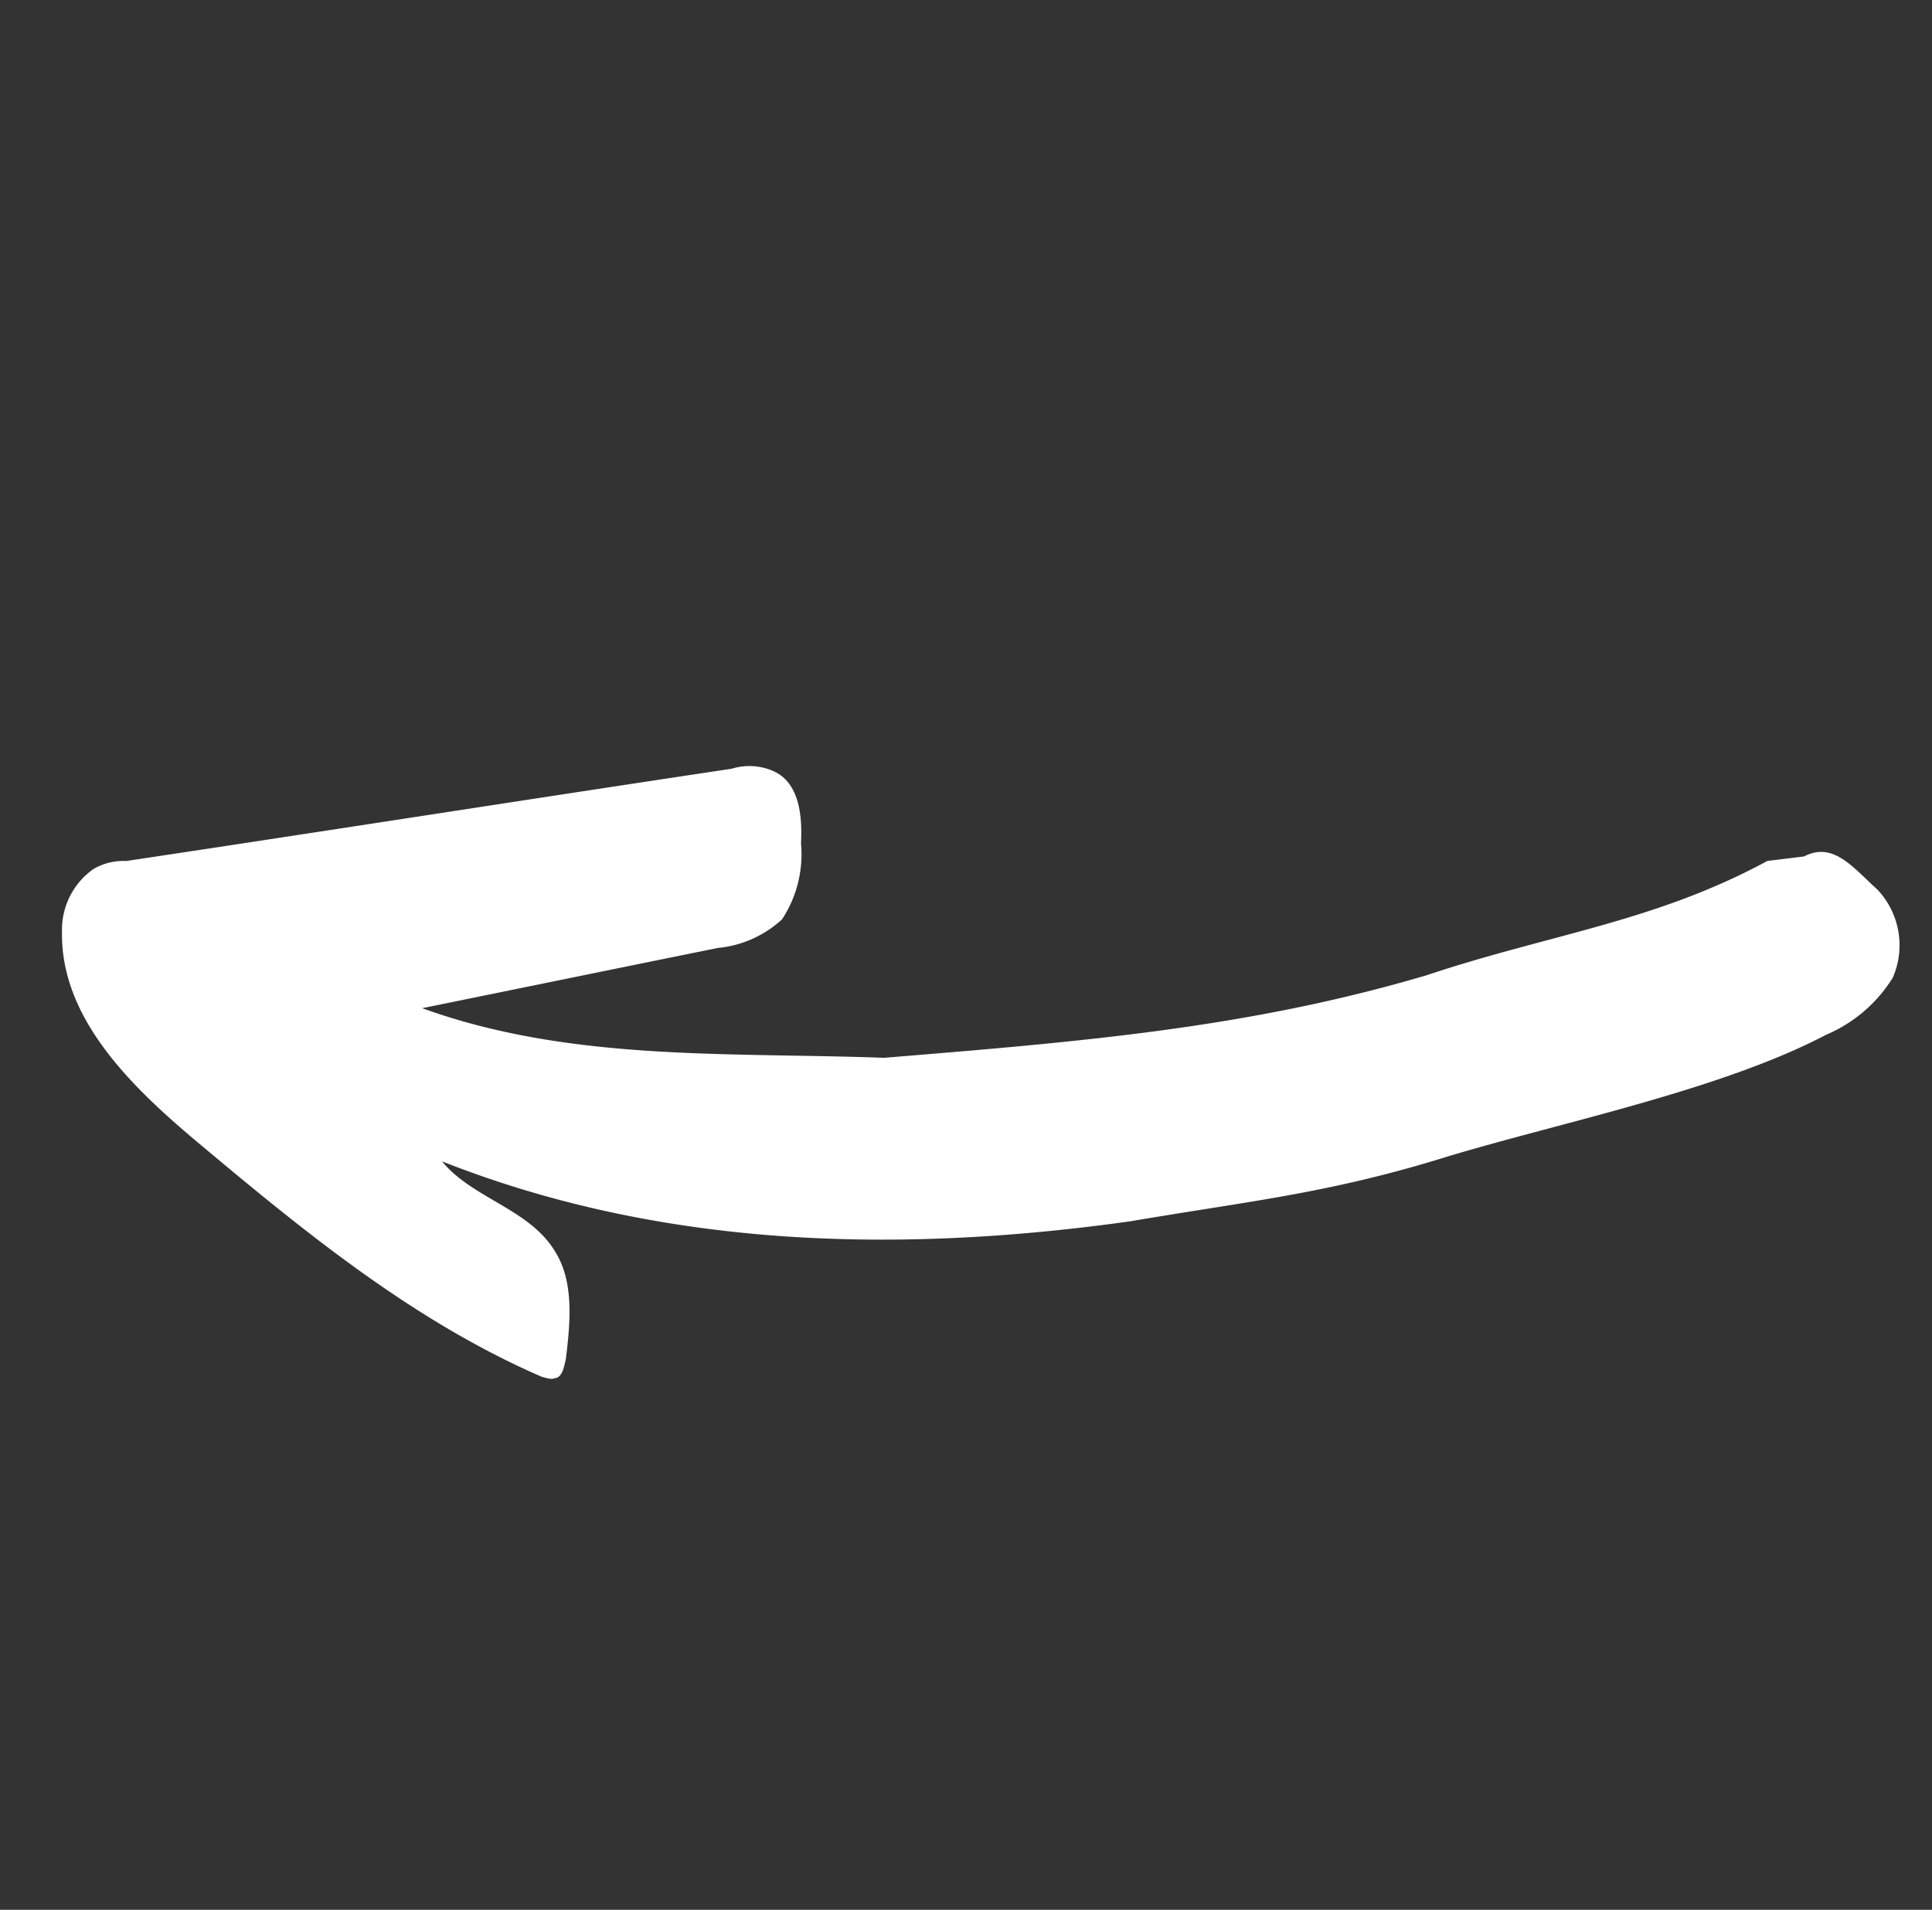 <svg xmlns="http://www.w3.org/2000/svg" viewBox="0 0 88.758 87.754"><rect x="0" y="0" width="88.758" height="87.754" fill="#333333" stroke="none"/><defs><style>.a{fill:#fff;}</style></defs><g transform="translate(42.996 34.865) rotate(-140)"><path class="a" d="M6.772,57.5c-.582,1.4-2.038,1.053-3.553,1A3.726,3.726,0,0,1,.067,55.846a6.669,6.669,0,0,1,.664-3.977c2.074-5.054,6.72-10.876,9.707-15.433,3.063-4.779,5.6-7.358,9.276-11.683C26.955,16.716,35.427,9.969,45.7,6.546c-2.157-.414-4.48.911-6.637.166-1.576-.5-2.655-2.071-3.567-3.48-.166-.331-.415-.746-.166-.994.083-.166.332-.249.5-.331C41.962.083,48.433,0,54.9,0c3.982,0,8.462.331,10.951,3.4A3.412,3.412,0,0,1,66.6,6.546a2.709,2.709,0,0,1-.913,1.243c-6.222,7.043-12.361,14.086-18.583,21.129a2.742,2.742,0,0,1-1.576,1.16c-1.244.331-2.323-.746-3.07-1.74a5.431,5.431,0,0,1-1.576-3.231,5.044,5.044,0,0,1,1.41-2.9C45.2,18.56,48.018,15,50.922,11.352c-6.8,2.486-12.078,7.5-17.72,11.892-6.452,6.379-11.909,11.773-16.638,18.9-3.153,5.137-6.475,8.643-8.632,14.112" transform="translate(-40.21 -35.301)"/></g></svg>